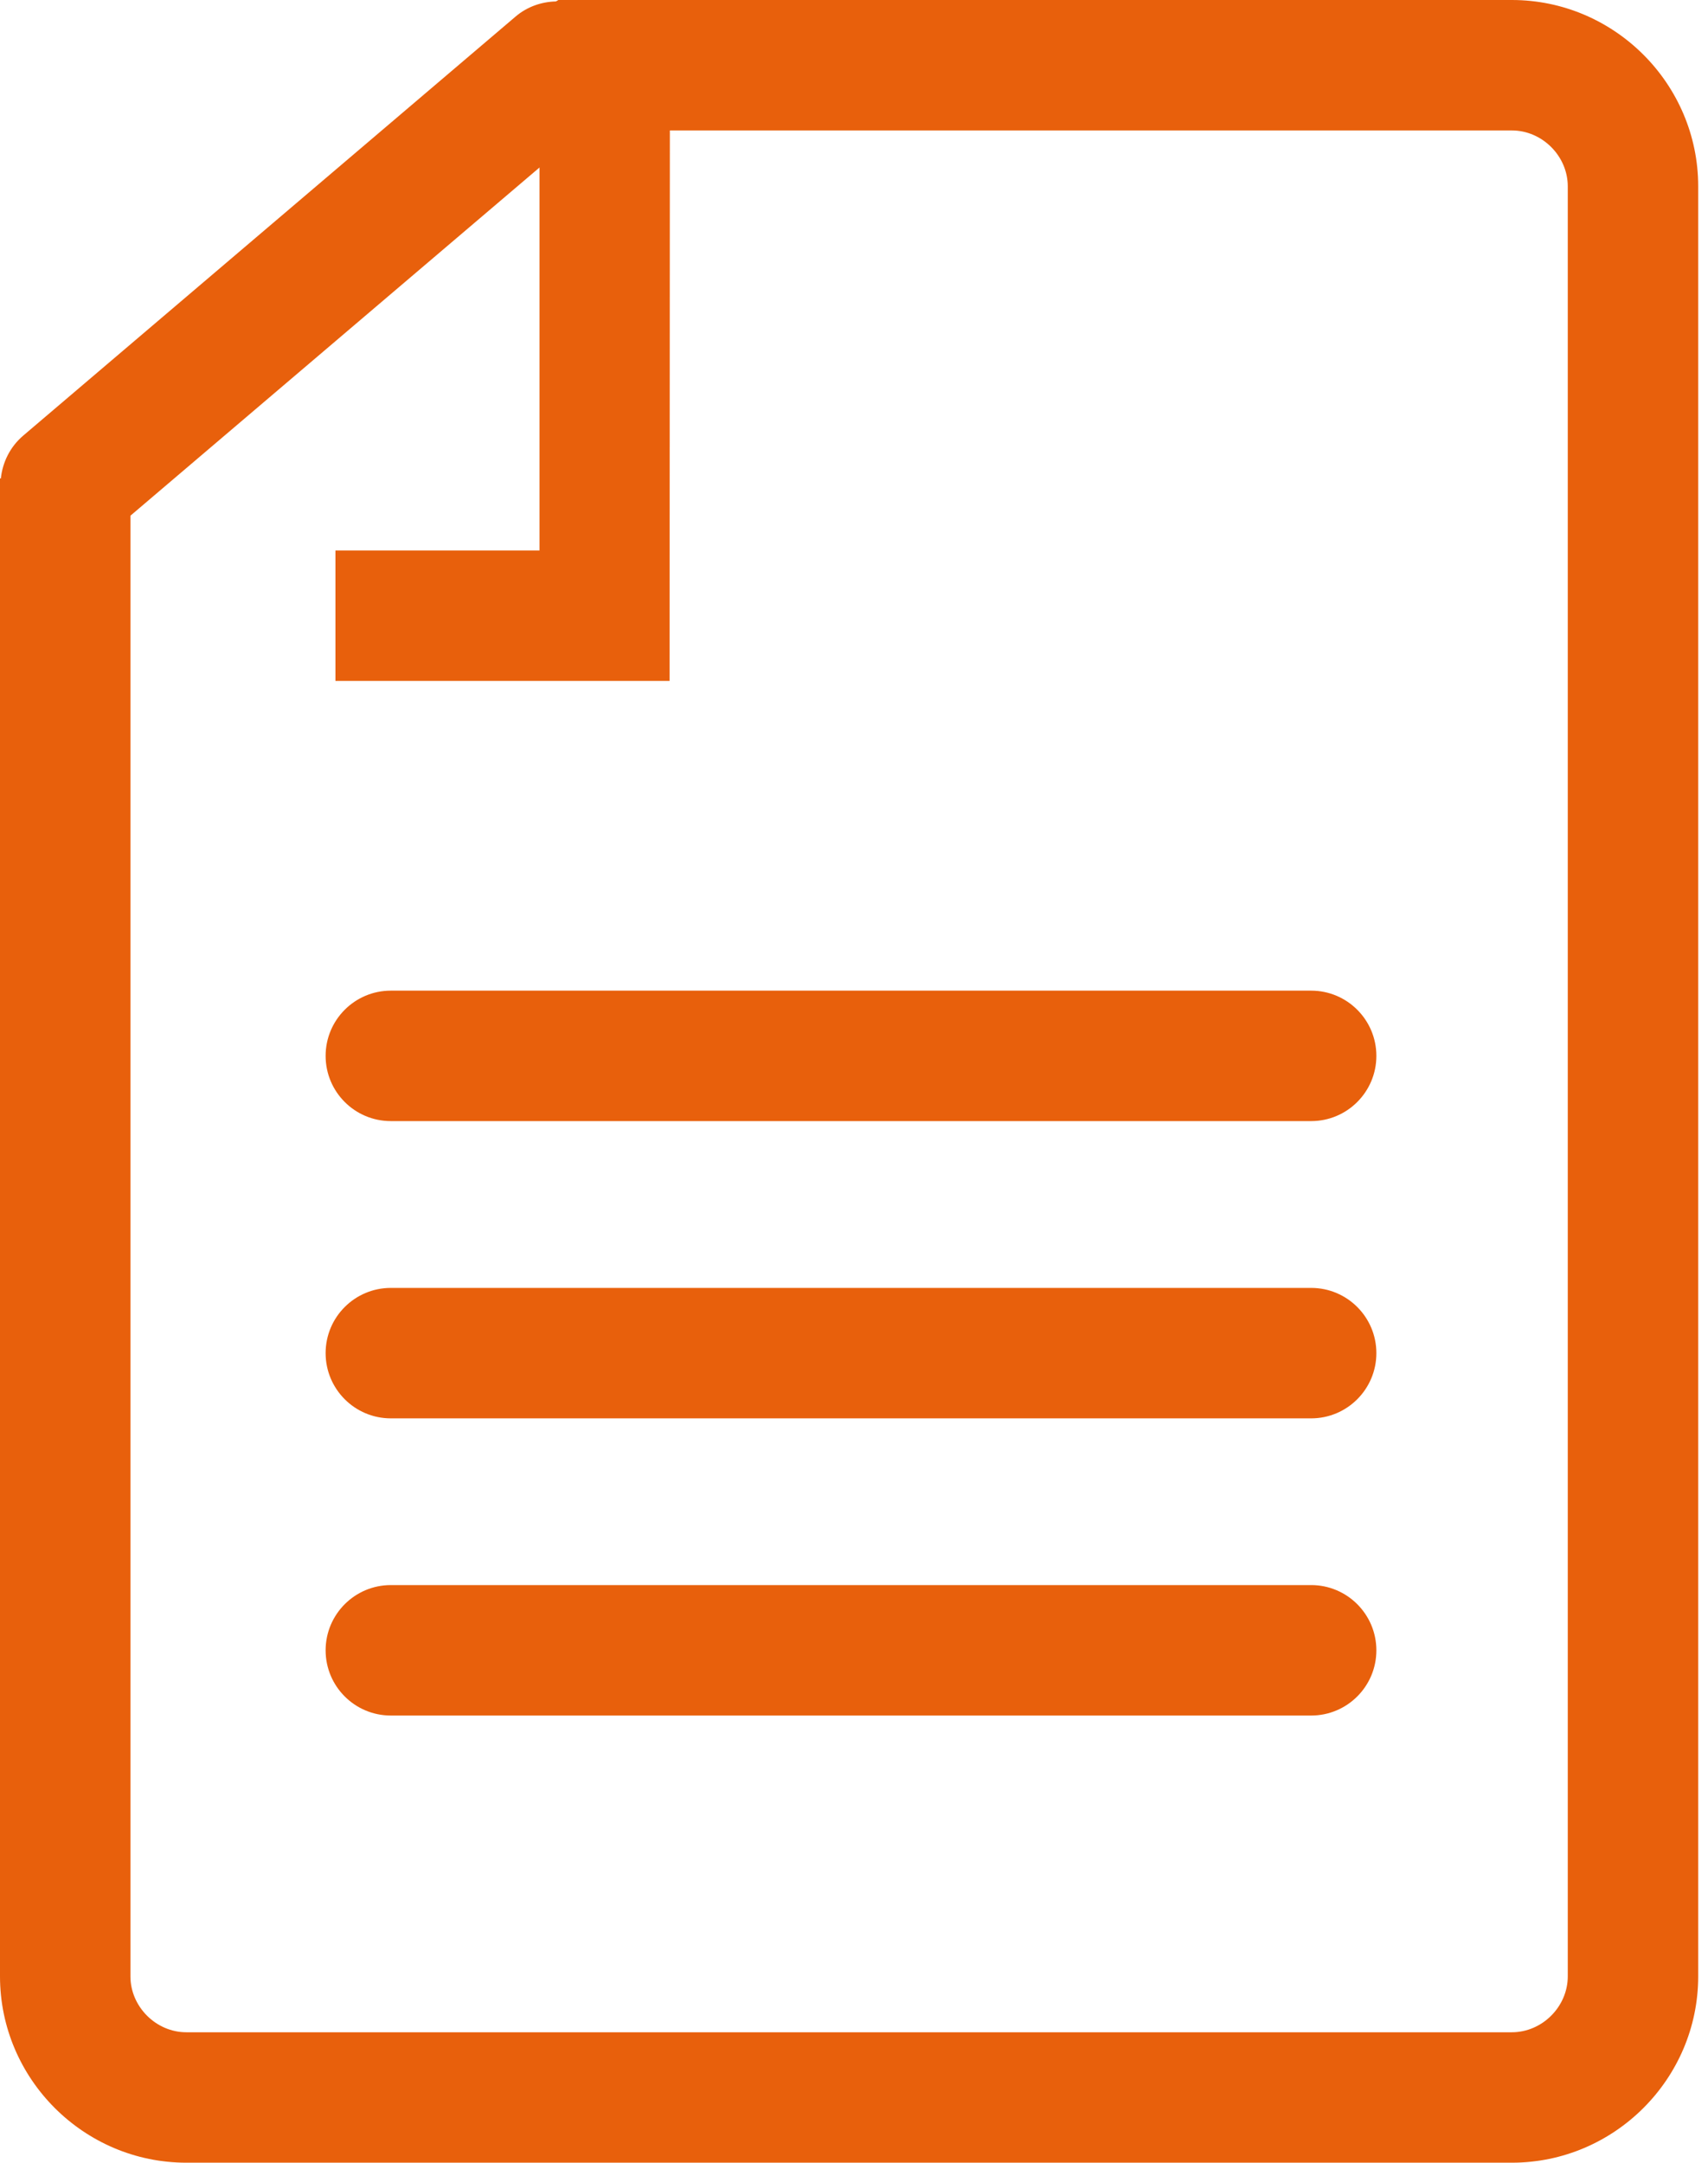 <svg width="79" height="100" viewBox="0 0 79 100" fill="none" xmlns="http://www.w3.org/2000/svg">
<path d="M69.928 0H25.827L25.713 0.066C25.05 0.083 24.388 0.304 23.843 0.769L1.078 20.139C0.463 20.662 0.117 21.38 0.039 22.125L0 22.12V91.384C0 96.122 3.877 100 8.617 100H69.929C74.668 100 78.547 96.122 78.547 91.384V8.617C78.546 3.878 74.667 0 69.928 0ZM72.514 91.384C72.514 92.785 71.33 93.969 69.928 93.969H8.617C7.216 93.969 6.033 92.785 6.033 91.384V23.845L24.953 7.746V25.452H15.515V31.485H30.97L30.983 6.032H69.928C71.33 6.032 72.514 7.215 72.514 8.617V91.384Z" fill="#E8600C"/>
<path d="M60.645 51.838H18.077C16.411 51.838 15.061 50.488 15.061 48.822C15.061 47.158 16.412 45.806 18.077 45.806H60.645C62.31 45.806 63.661 47.158 63.661 48.822C63.661 50.488 62.31 51.838 60.645 51.838Z" fill="#E8600C"/>
<path d="M60.645 79.324H18.077C16.411 79.324 15.061 77.975 15.061 76.308C15.061 74.644 16.412 73.292 18.077 73.292H60.645C62.31 73.292 63.661 74.644 63.661 76.308C63.661 77.976 62.31 79.324 60.645 79.324Z" fill="#E8600C"/>
<path d="M60.645 65.583H18.077C16.411 65.583 15.061 64.231 15.061 62.566C15.061 60.901 16.412 59.551 18.077 59.551H60.645C62.31 59.551 63.661 60.901 63.661 62.566C63.661 64.231 62.31 65.583 60.645 65.583Z" fill="#E8600C"/>
</svg>
